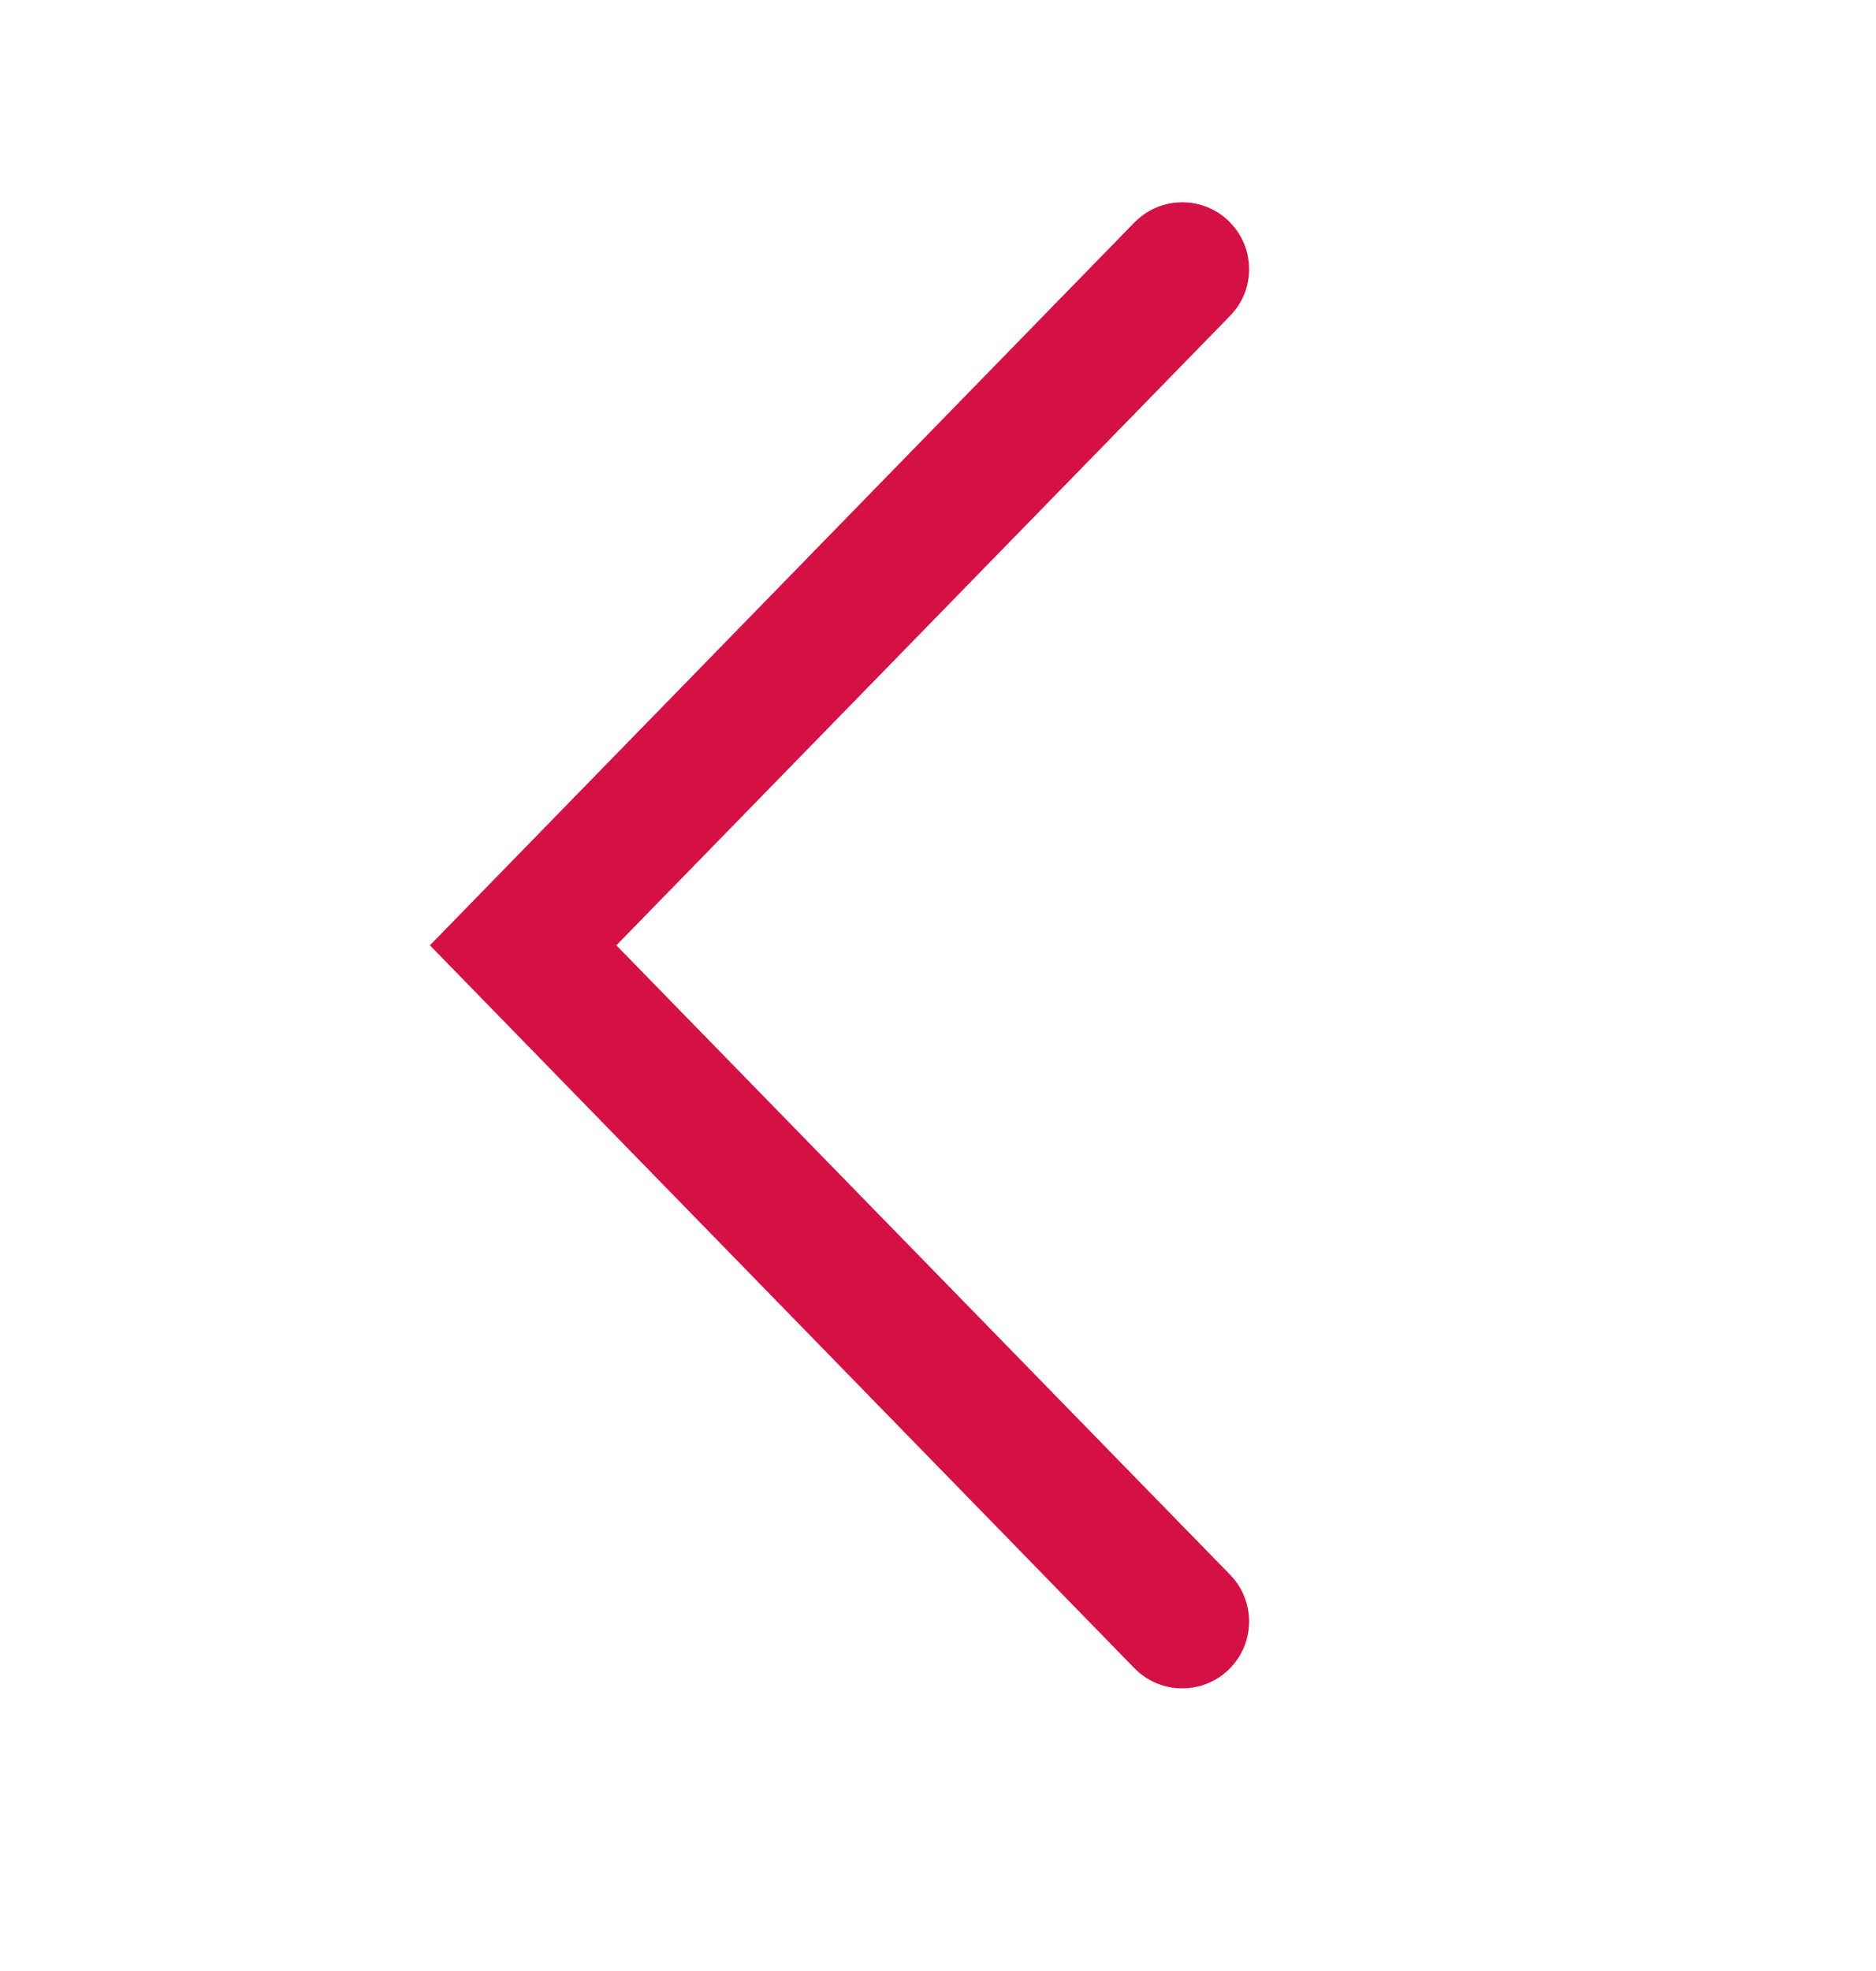 <svg width="20" height="21" viewBox="0 0 20 21" fill="none" xmlns="http://www.w3.org/2000/svg">
<path fill-rule="evenodd" clip-rule="evenodd" d="M12.093 2.371L4.583 10.072L12.093 17.773C12.367 18.055 12.819 18.061 13.101 17.787C13.368 17.527 13.388 17.108 13.156 16.825L13.115 16.779L6.571 10.072L13.115 3.364C13.375 3.097 13.383 2.678 13.143 2.402L13.101 2.357C12.834 2.097 12.415 2.089 12.138 2.329L12.093 2.371Z" fill="#D31145"/>
</svg>
